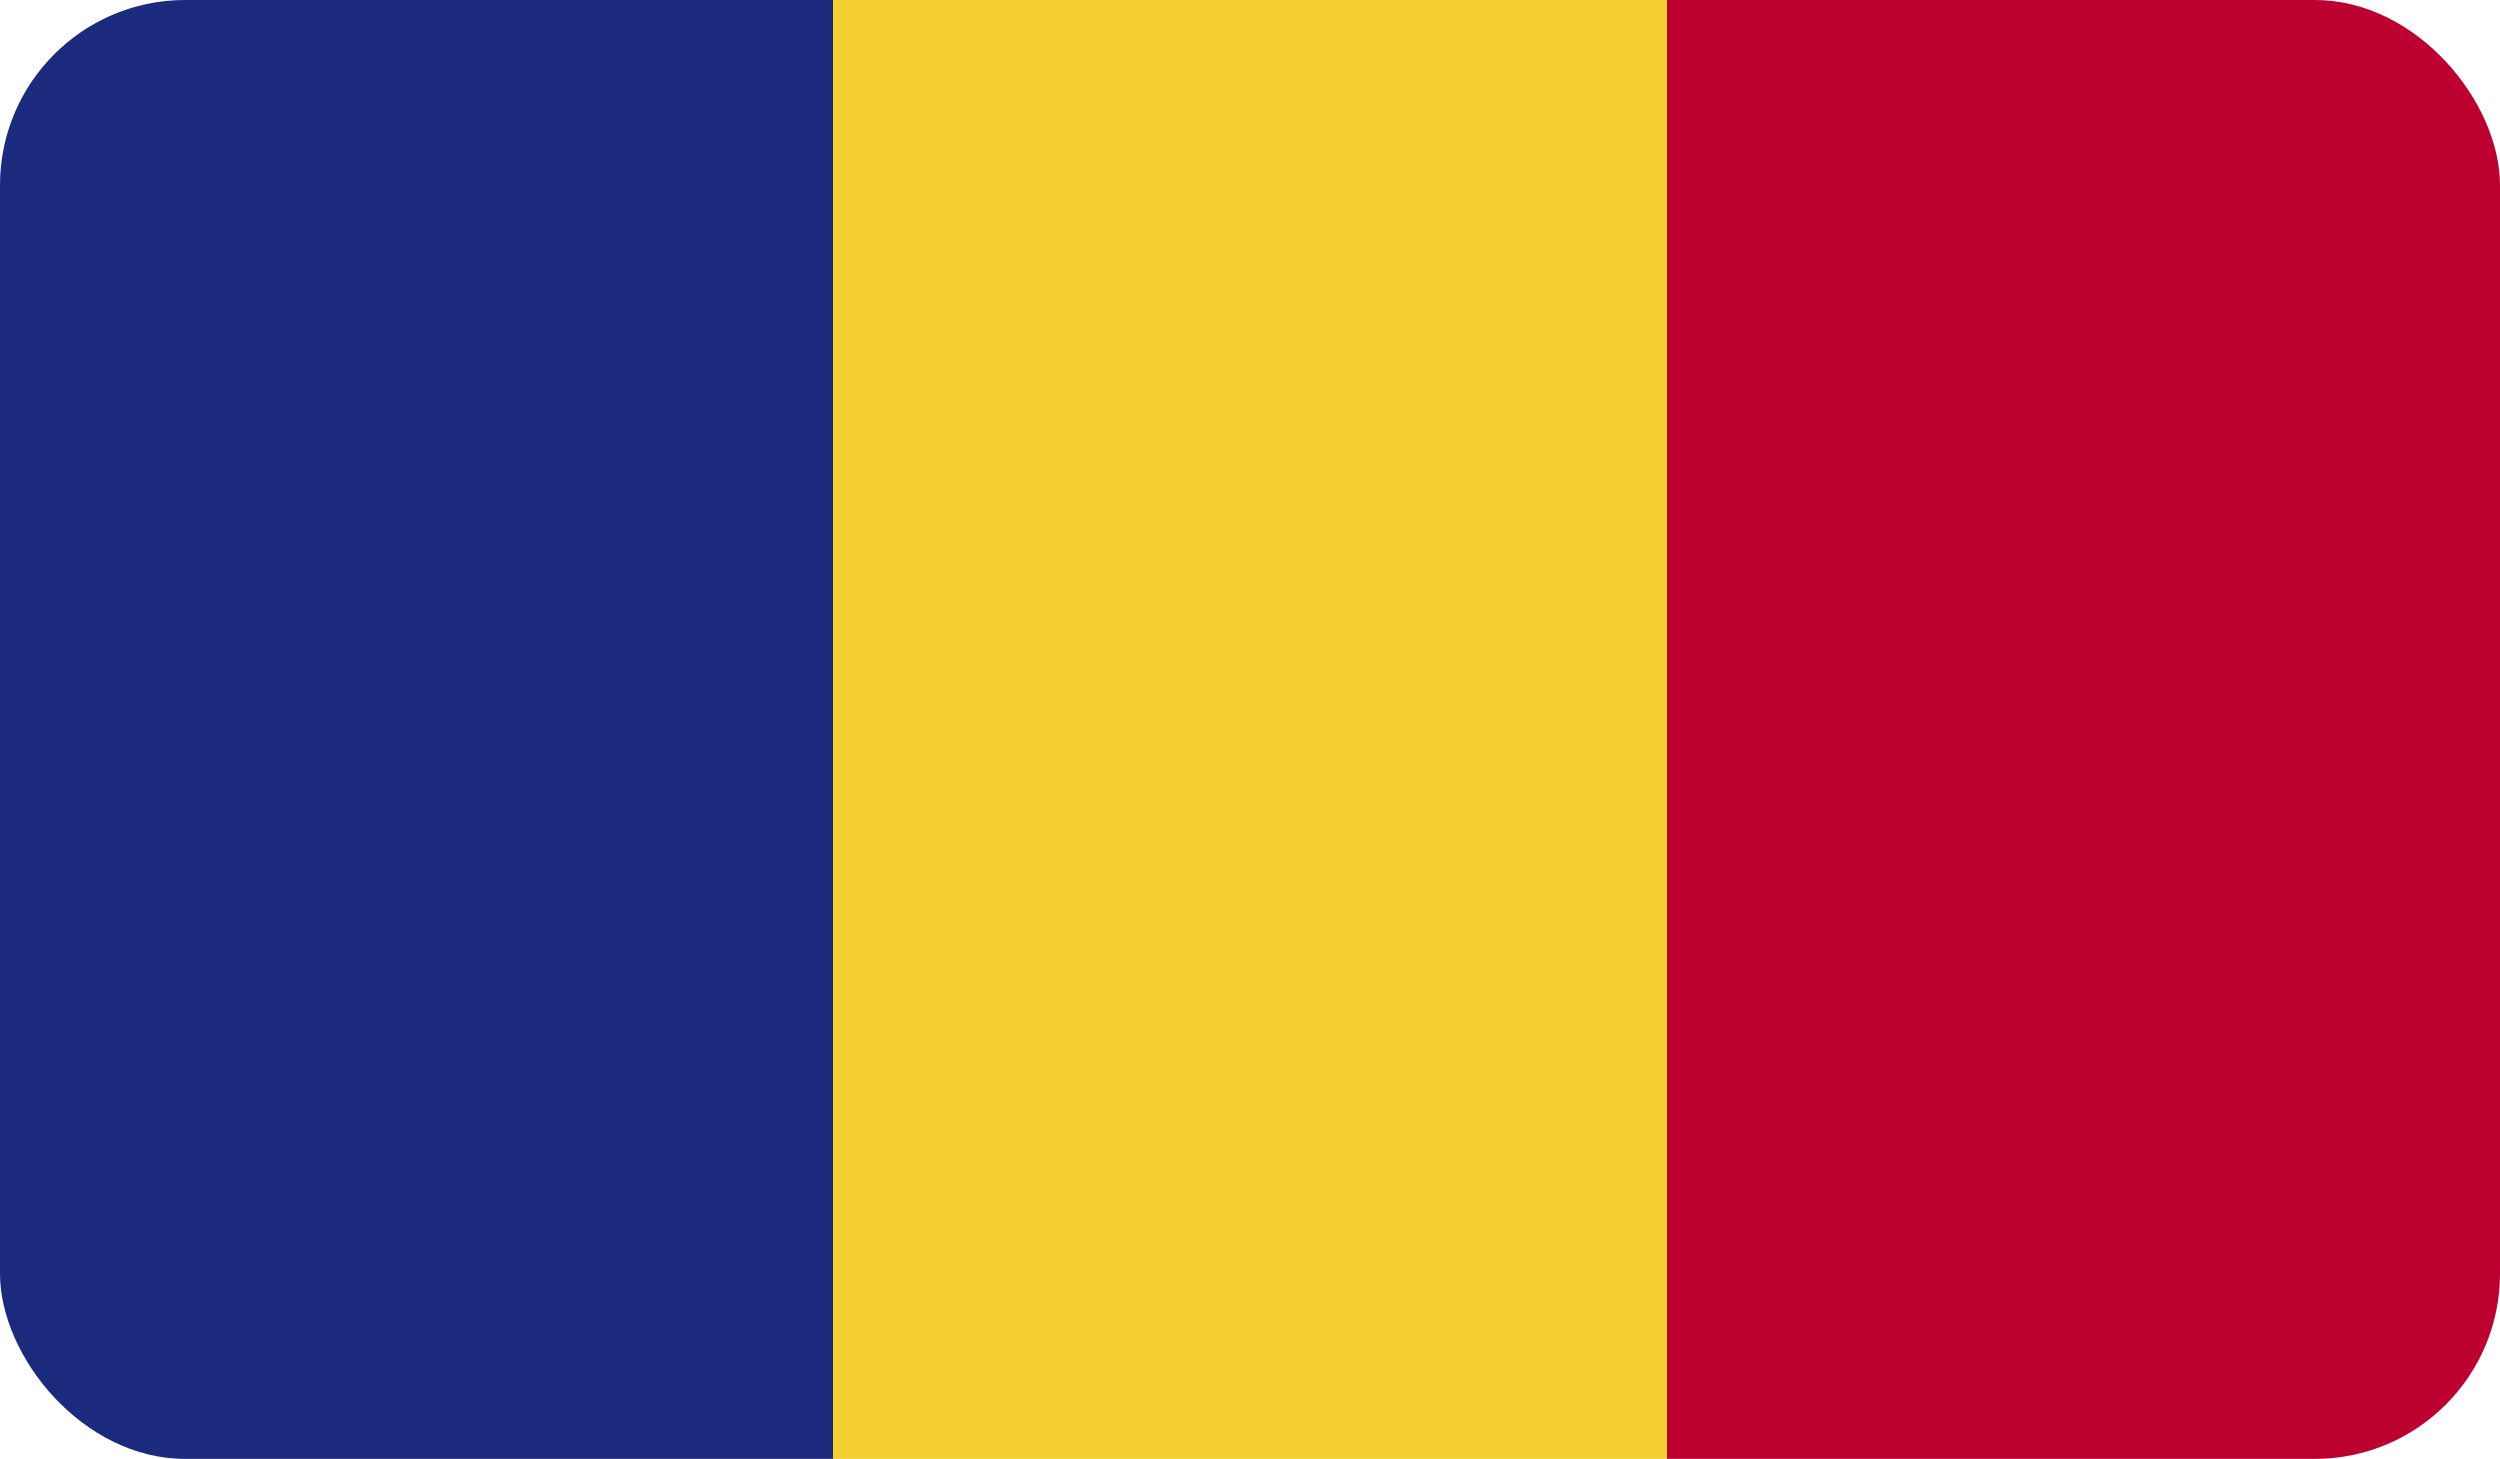 <svg xmlns="http://www.w3.org/2000/svg" xmlns:xlink="http://www.w3.org/1999/xlink" width="27" height="15.756" viewBox="0 0 27 15.756"><defs><clipPath id="a"><rect width="27" height="15.756" rx="2" transform="translate(72.032 77.074)" fill="none"/></clipPath></defs><g transform="translate(-72.032 -77.074)"><g clip-path="url(#a)"><path d="M74.032,92.83h7V77.074h-7a2,2,0,0,0-2,2V90.83A2,2,0,0,0,74.032,92.83Z" fill="#1c2a7d"/><rect width="9.007" height="15.756" transform="translate(81.029 77.074)" fill="#f3d02f"/><path d="M90.036,92.83h7a2,2,0,0,0,2-2V79.074a2,2,0,0,0-2-2h-7Z" fill="#bc0030"/></g></g></svg>